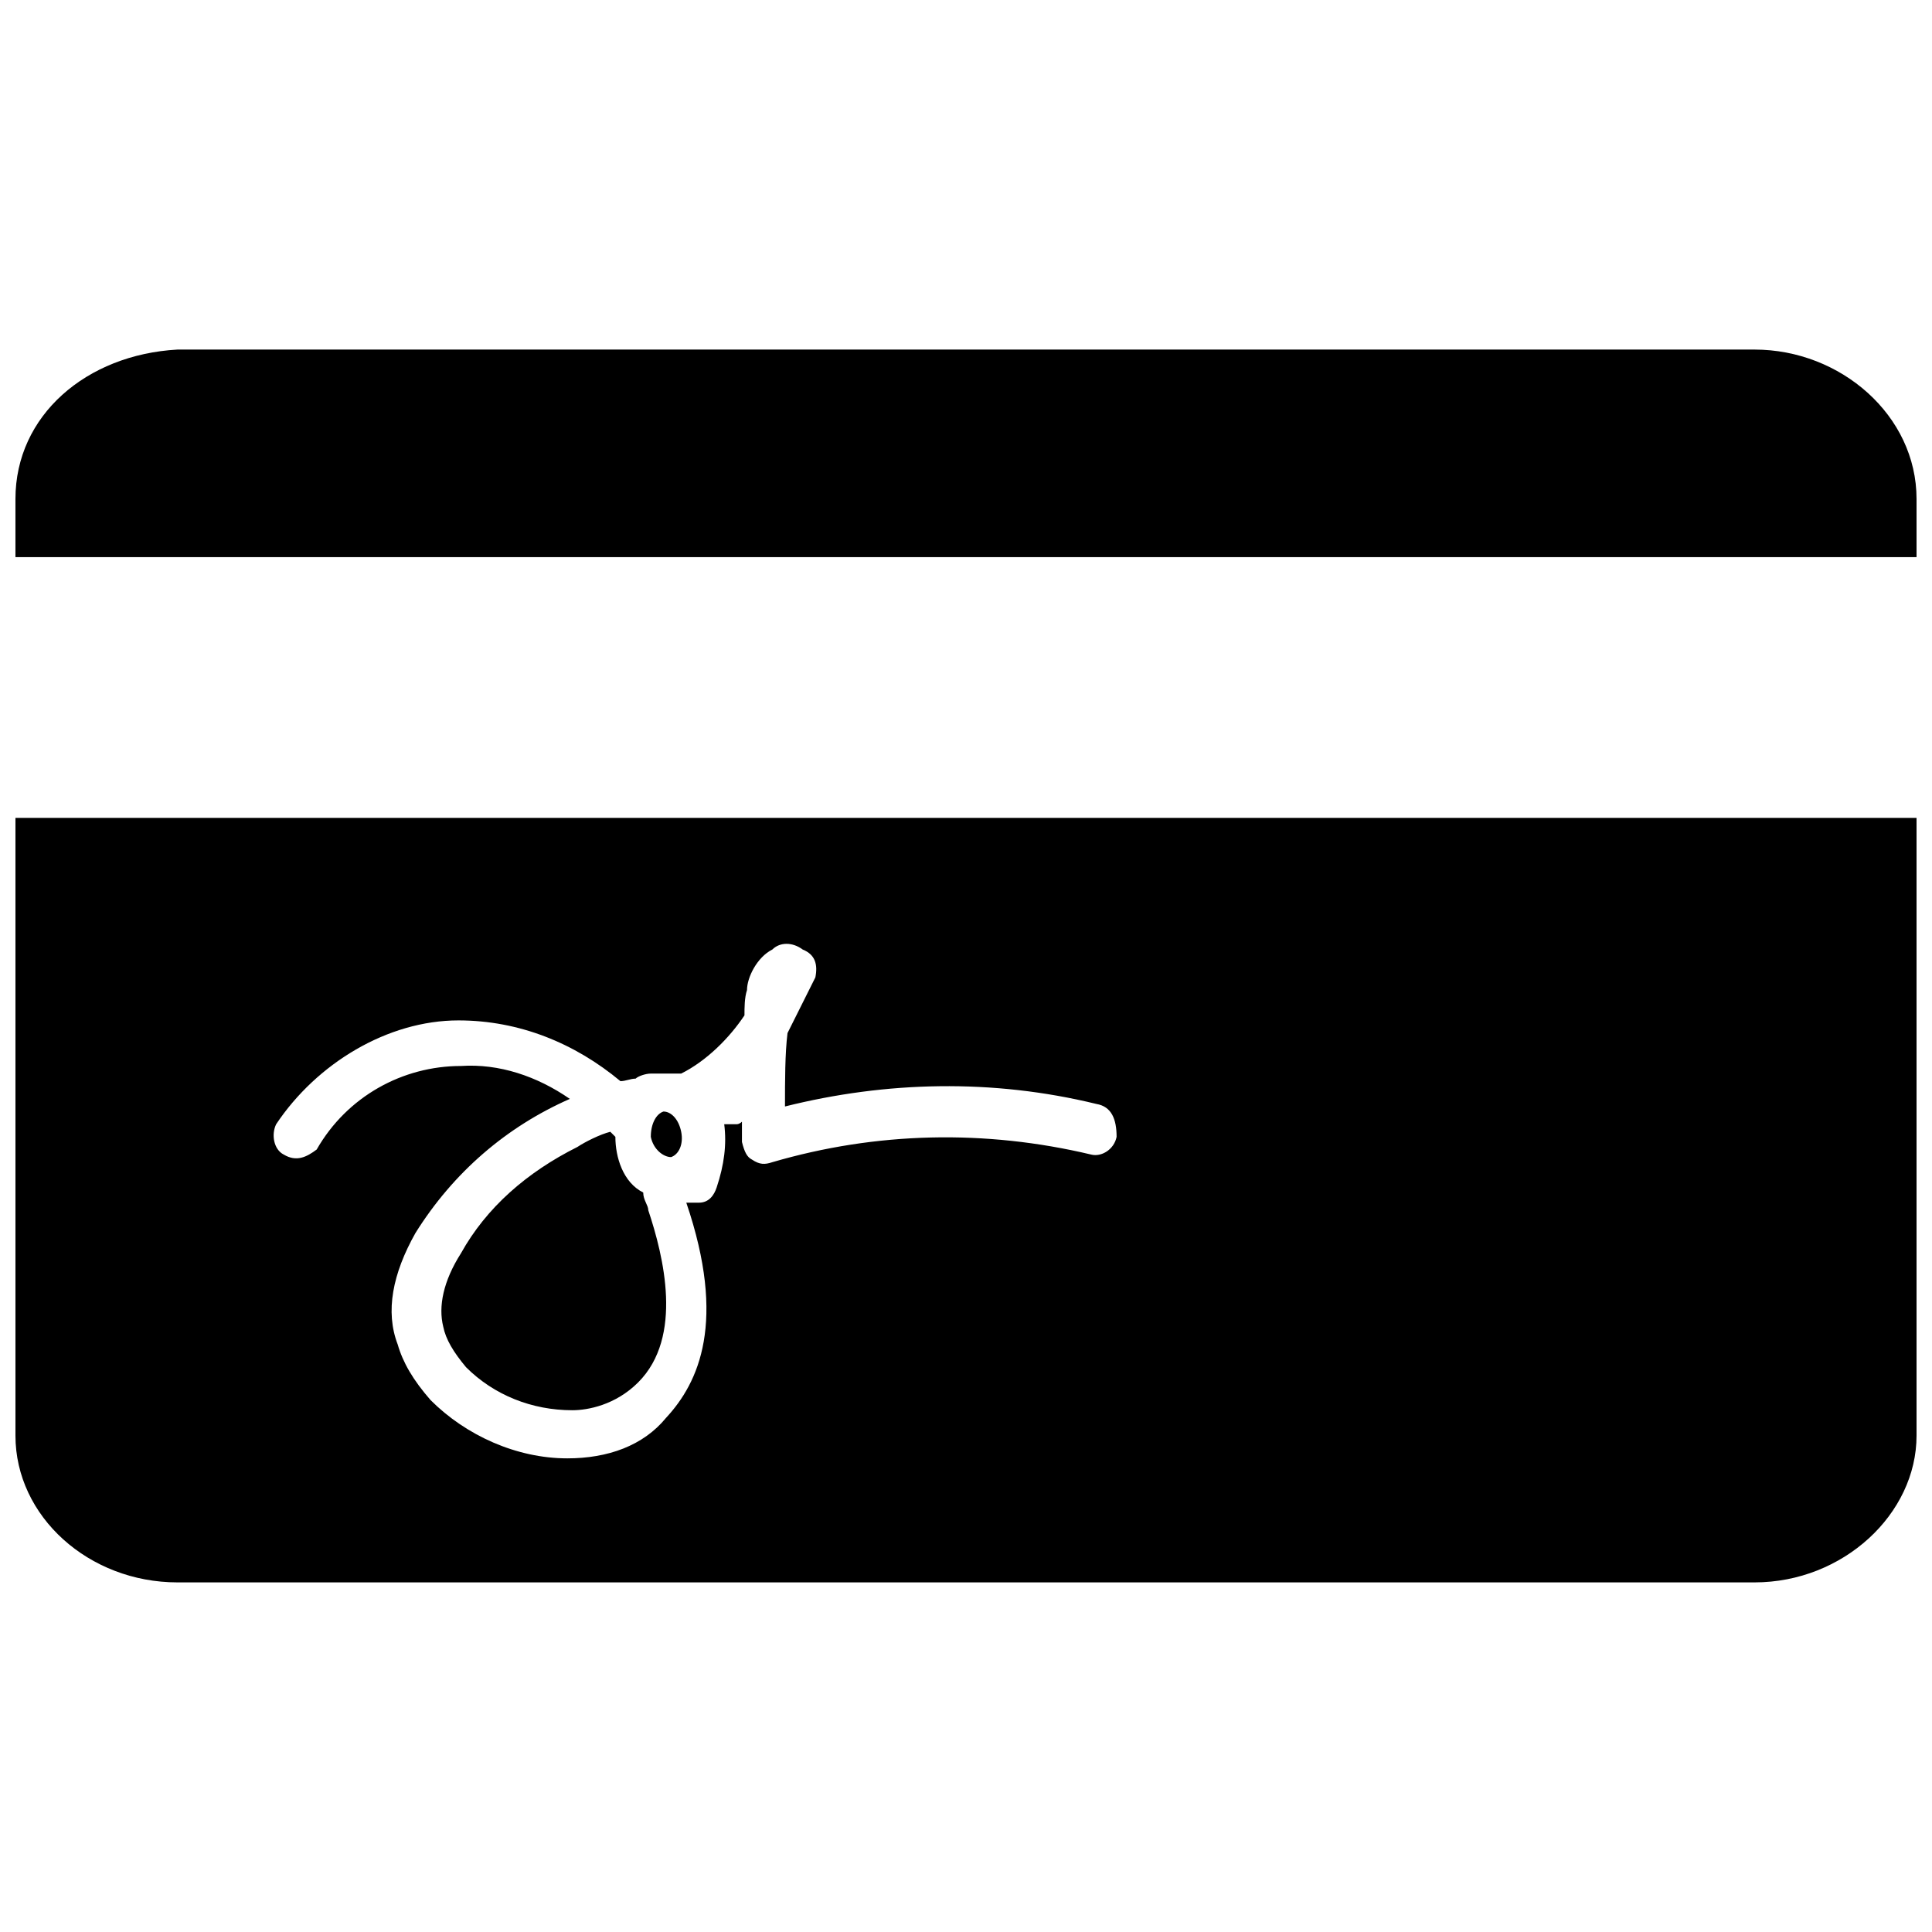<?xml version="1.0" encoding="UTF-8"?>
<!-- Uploaded to: SVG Repo, www.svgrepo.com, Generator: SVG Repo Mixer Tools -->
<svg width="800px" height="800px" version="1.1" viewBox="144 144 512 512" xmlns="http://www.w3.org/2000/svg">
 <defs>
  <clipPath id="a">
   <path d="m148.09 236h503.81v328h-503.81z"/>
  </clipPath>
 </defs>
 <g clip-path="url(#a)">
  <path d="m608.97 236.64c22.809 0 42.934 17.441 42.934 39.582v15.43h-503.81v-15.43c0-22.137 18.785-38.238 42.934-39.582zm42.934 124.11v163.69c0 20.797-19.453 38.91-42.934 38.91h-417.94c-23.48 0-42.934-17.441-42.934-38.91v-163.69zm-217.36 75.805c-27.504-6.707-55.68-6.039-82.516 0.672 0-6.707 0-14.086 0.672-19.453l7.379-14.758c0.672-3.356 0-6.039-3.356-7.379-2.684-2.012-6.039-2.012-8.051 0-4.023 2.012-6.707 7.379-6.707 10.734-0.672 2.012-0.672 4.695-0.672 6.707-4.023 6.039-10.062 12.074-16.77 15.43h-8.051c-1.34 0-3.356 0.672-4.023 1.34-1.34 0-2.684 0.672-4.023 0.672-12.074-10.062-26.836-16.102-42.934-16.102-18.785 0-37.566 11.406-48.301 27.504-1.34 2.684-0.672 6.707 2.012 8.051 3.356 2.012 6.039 0.672 8.723-1.34 8.051-14.086 22.809-22.137 38.238-22.137 10.062-0.672 20.125 2.684 28.848 8.723-16.77 7.379-30.859 19.453-40.922 35.555-6.039 10.734-8.051 20.797-4.695 29.516 1.34 4.695 4.023 9.391 8.723 14.758 9.391 9.391 22.809 15.43 36.227 15.43 10.734 0 20.125-3.356 26.164-10.734 8.723-9.391 16.102-25.492 5.367-57.023h3.344c2.684 0 4.023-2.012 4.695-4.023 2.012-6.039 2.684-11.406 2.012-16.77h3.356s0.672 0 1.34-0.672v5.367c0.672 2.684 1.34 4.023 2.684 4.695 2.012 1.34 3.356 1.34 5.367 0.672 27.504-8.051 56.352-8.723 84.527-2.012 2.684 0.672 6.039-1.34 6.707-4.695 0.004-4.699-1.336-8.055-5.363-8.727zm-118.74 28.176c4.023 12.074 9.391 33.543-2.684 45.617-6.039 6.039-13.418 7.379-17.441 7.379-10.734 0-20.797-4.023-28.176-11.406-3.356-4.023-5.367-7.379-6.039-10.734-1.34-5.367 0-12.074 4.695-19.453 6.707-12.074 17.441-21.469 30.859-28.176 2.012-1.34 6.039-3.356 8.723-4.023l1.34 1.34c0 5.367 2.012 12.074 7.379 14.758 0 2.016 1.344 3.359 1.344 4.699zm8.719-20.797c0.672 3.356-0.672 6.039-2.684 6.707-2.012 0-4.695-2.012-5.367-5.367 0-3.356 1.34-6.039 3.356-6.707 2.012 0.004 4.023 2.016 4.695 5.367z"/>
 </g>
</svg>